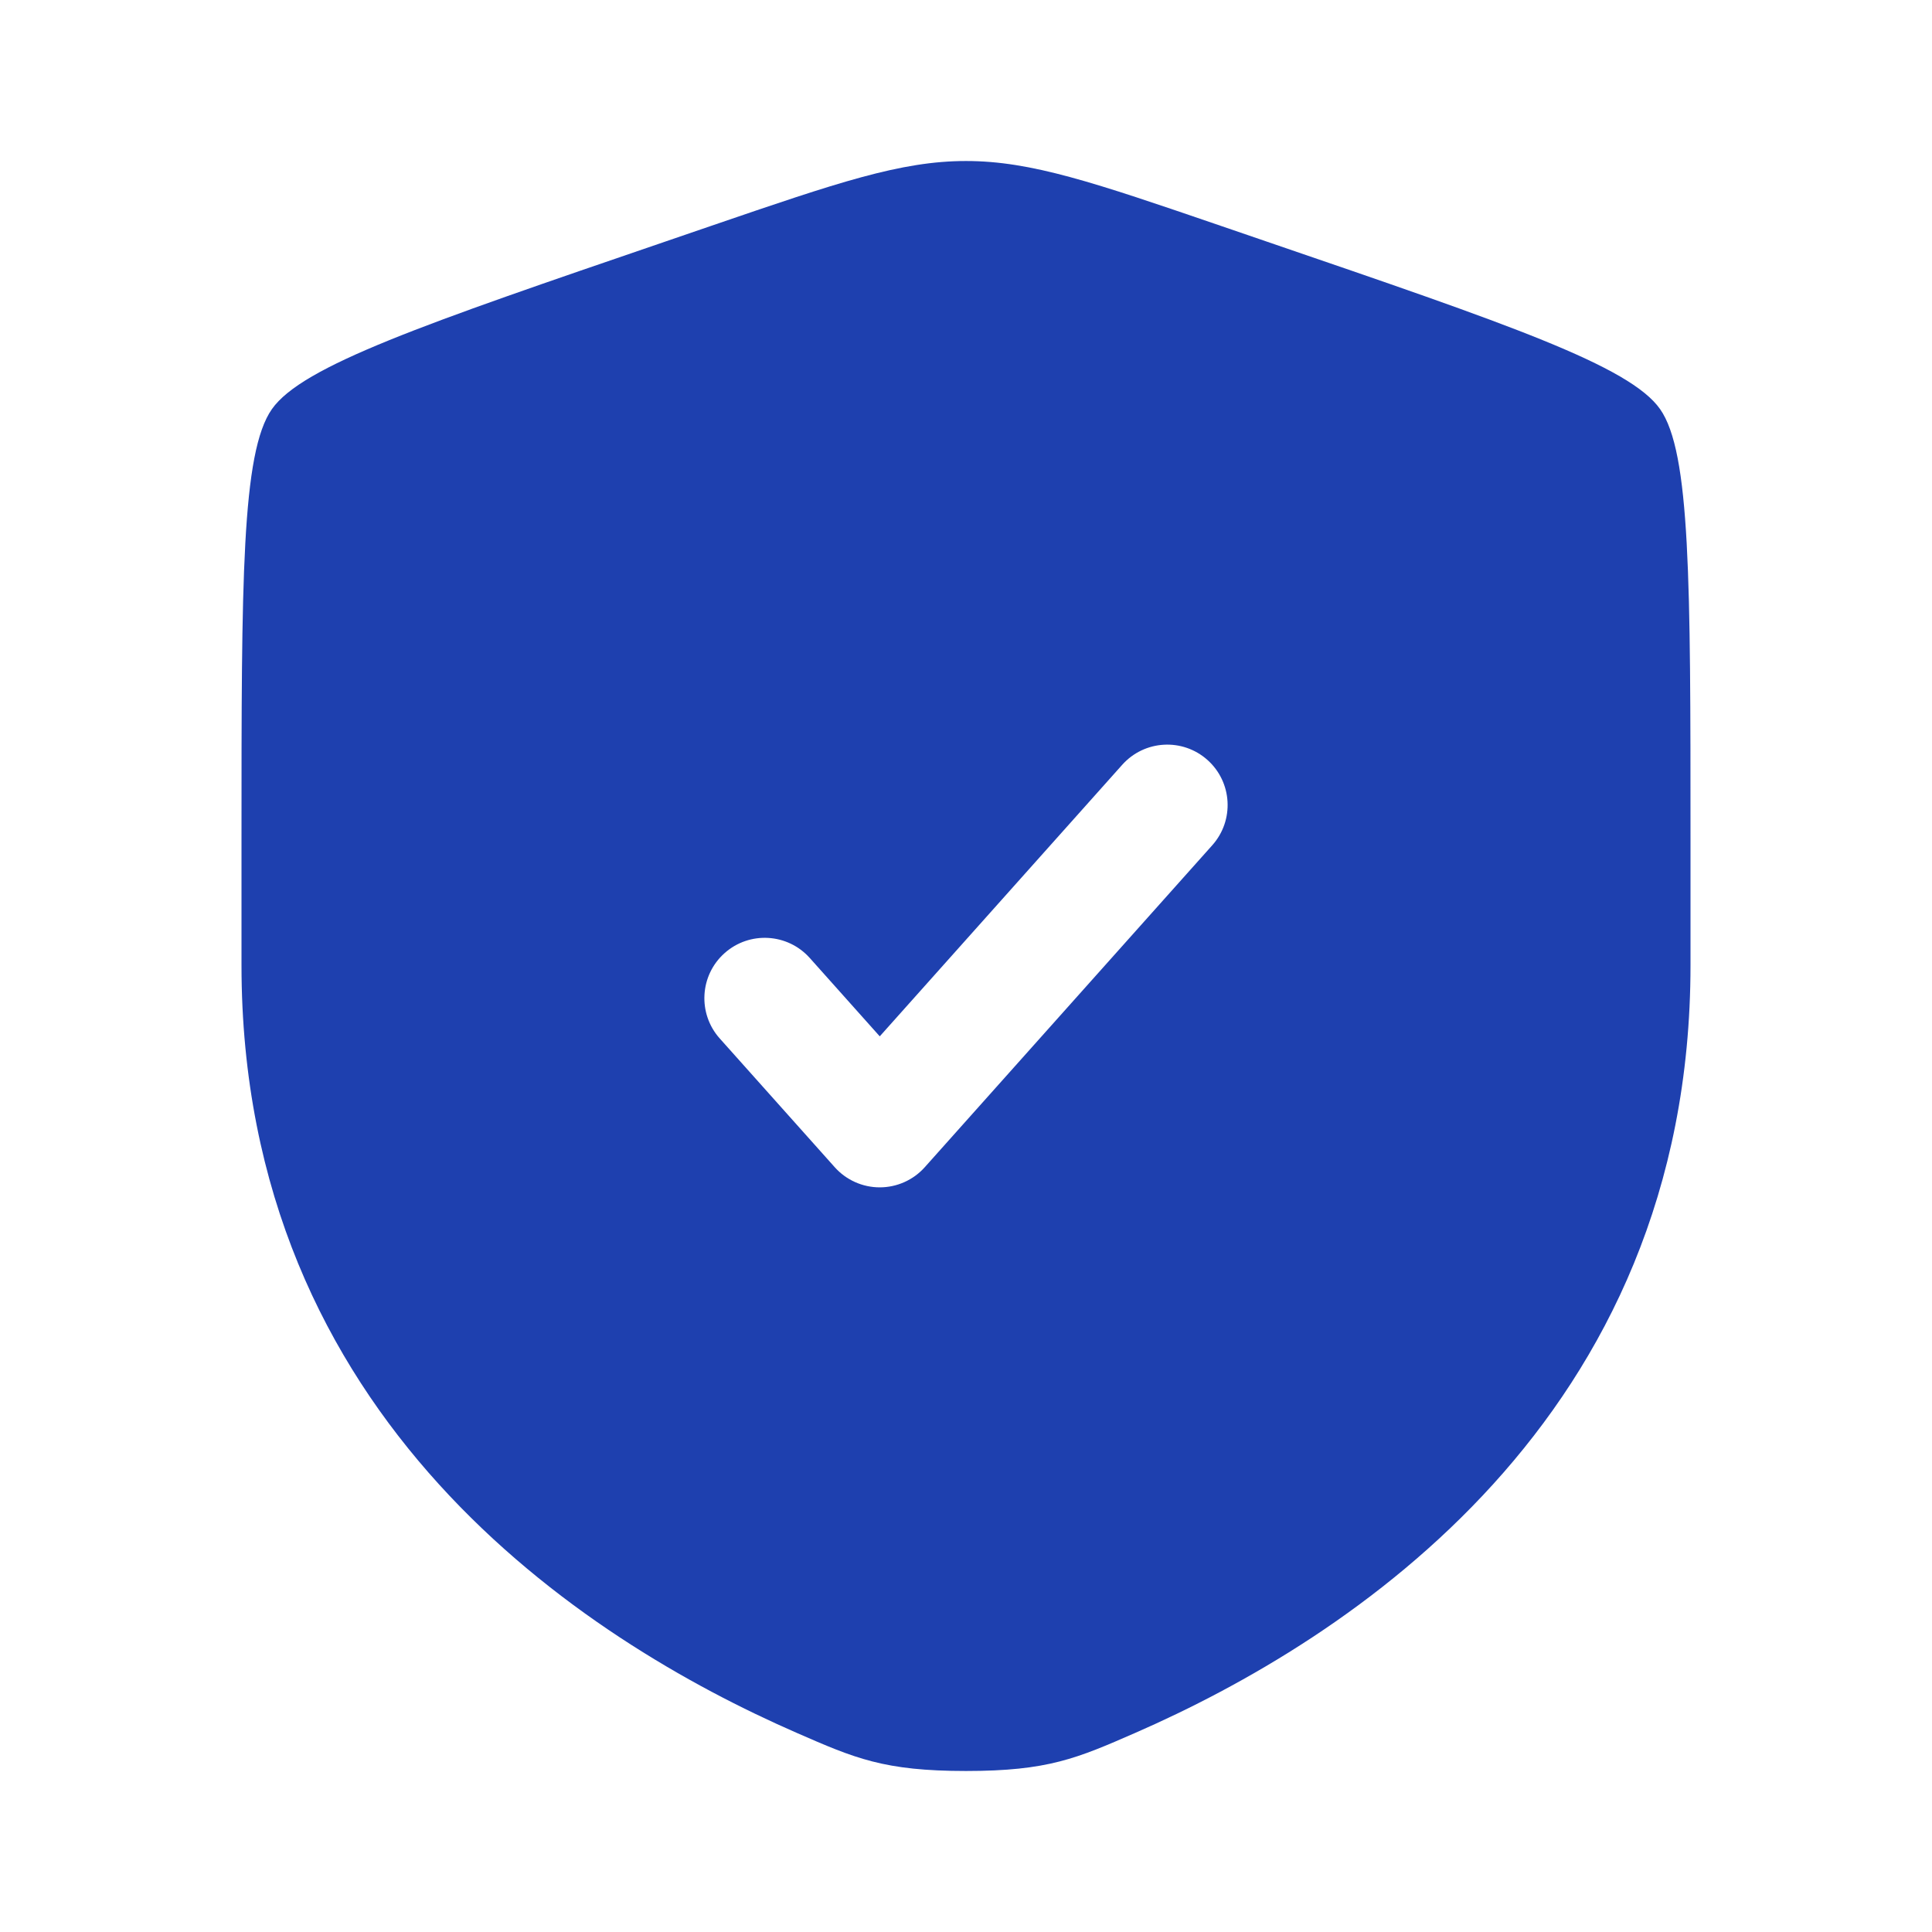 <svg width="56" height="56" viewBox="0 0 56 56" fill="none" xmlns="http://www.w3.org/2000/svg">
<path fill-rule="evenodd" clip-rule="evenodd" d="M7.881 11.859C7 13.114 7 16.844 7 24.305V27.98C7 41.135 16.891 47.519 23.097 50.23C24.78 50.965 25.622 51.333 28 51.333C30.378 51.333 31.22 50.965 32.903 50.23C39.109 47.519 49 41.135 49 27.98V24.305C49 16.844 49 13.114 48.119 11.859C47.238 10.604 43.731 9.403 36.715 7.002L35.379 6.544C31.722 5.292 29.893 4.667 28 4.667C26.107 4.667 24.278 5.292 20.621 6.544L19.285 7.002C12.269 9.403 8.762 10.604 7.881 11.859ZM35.139 24.499C35.782 23.778 35.72 22.672 34.999 22.028C34.278 21.384 33.172 21.447 32.528 22.168L25.5 30.039L23.472 27.768C22.828 27.047 21.722 26.984 21.001 27.628C20.28 28.271 20.218 29.378 20.861 30.099L24.195 33.832C24.527 34.204 25.002 34.416 25.5 34.416C25.998 34.416 26.473 34.204 26.805 33.832L35.139 24.499Z" fill="#1E40AF"/>
</svg>
